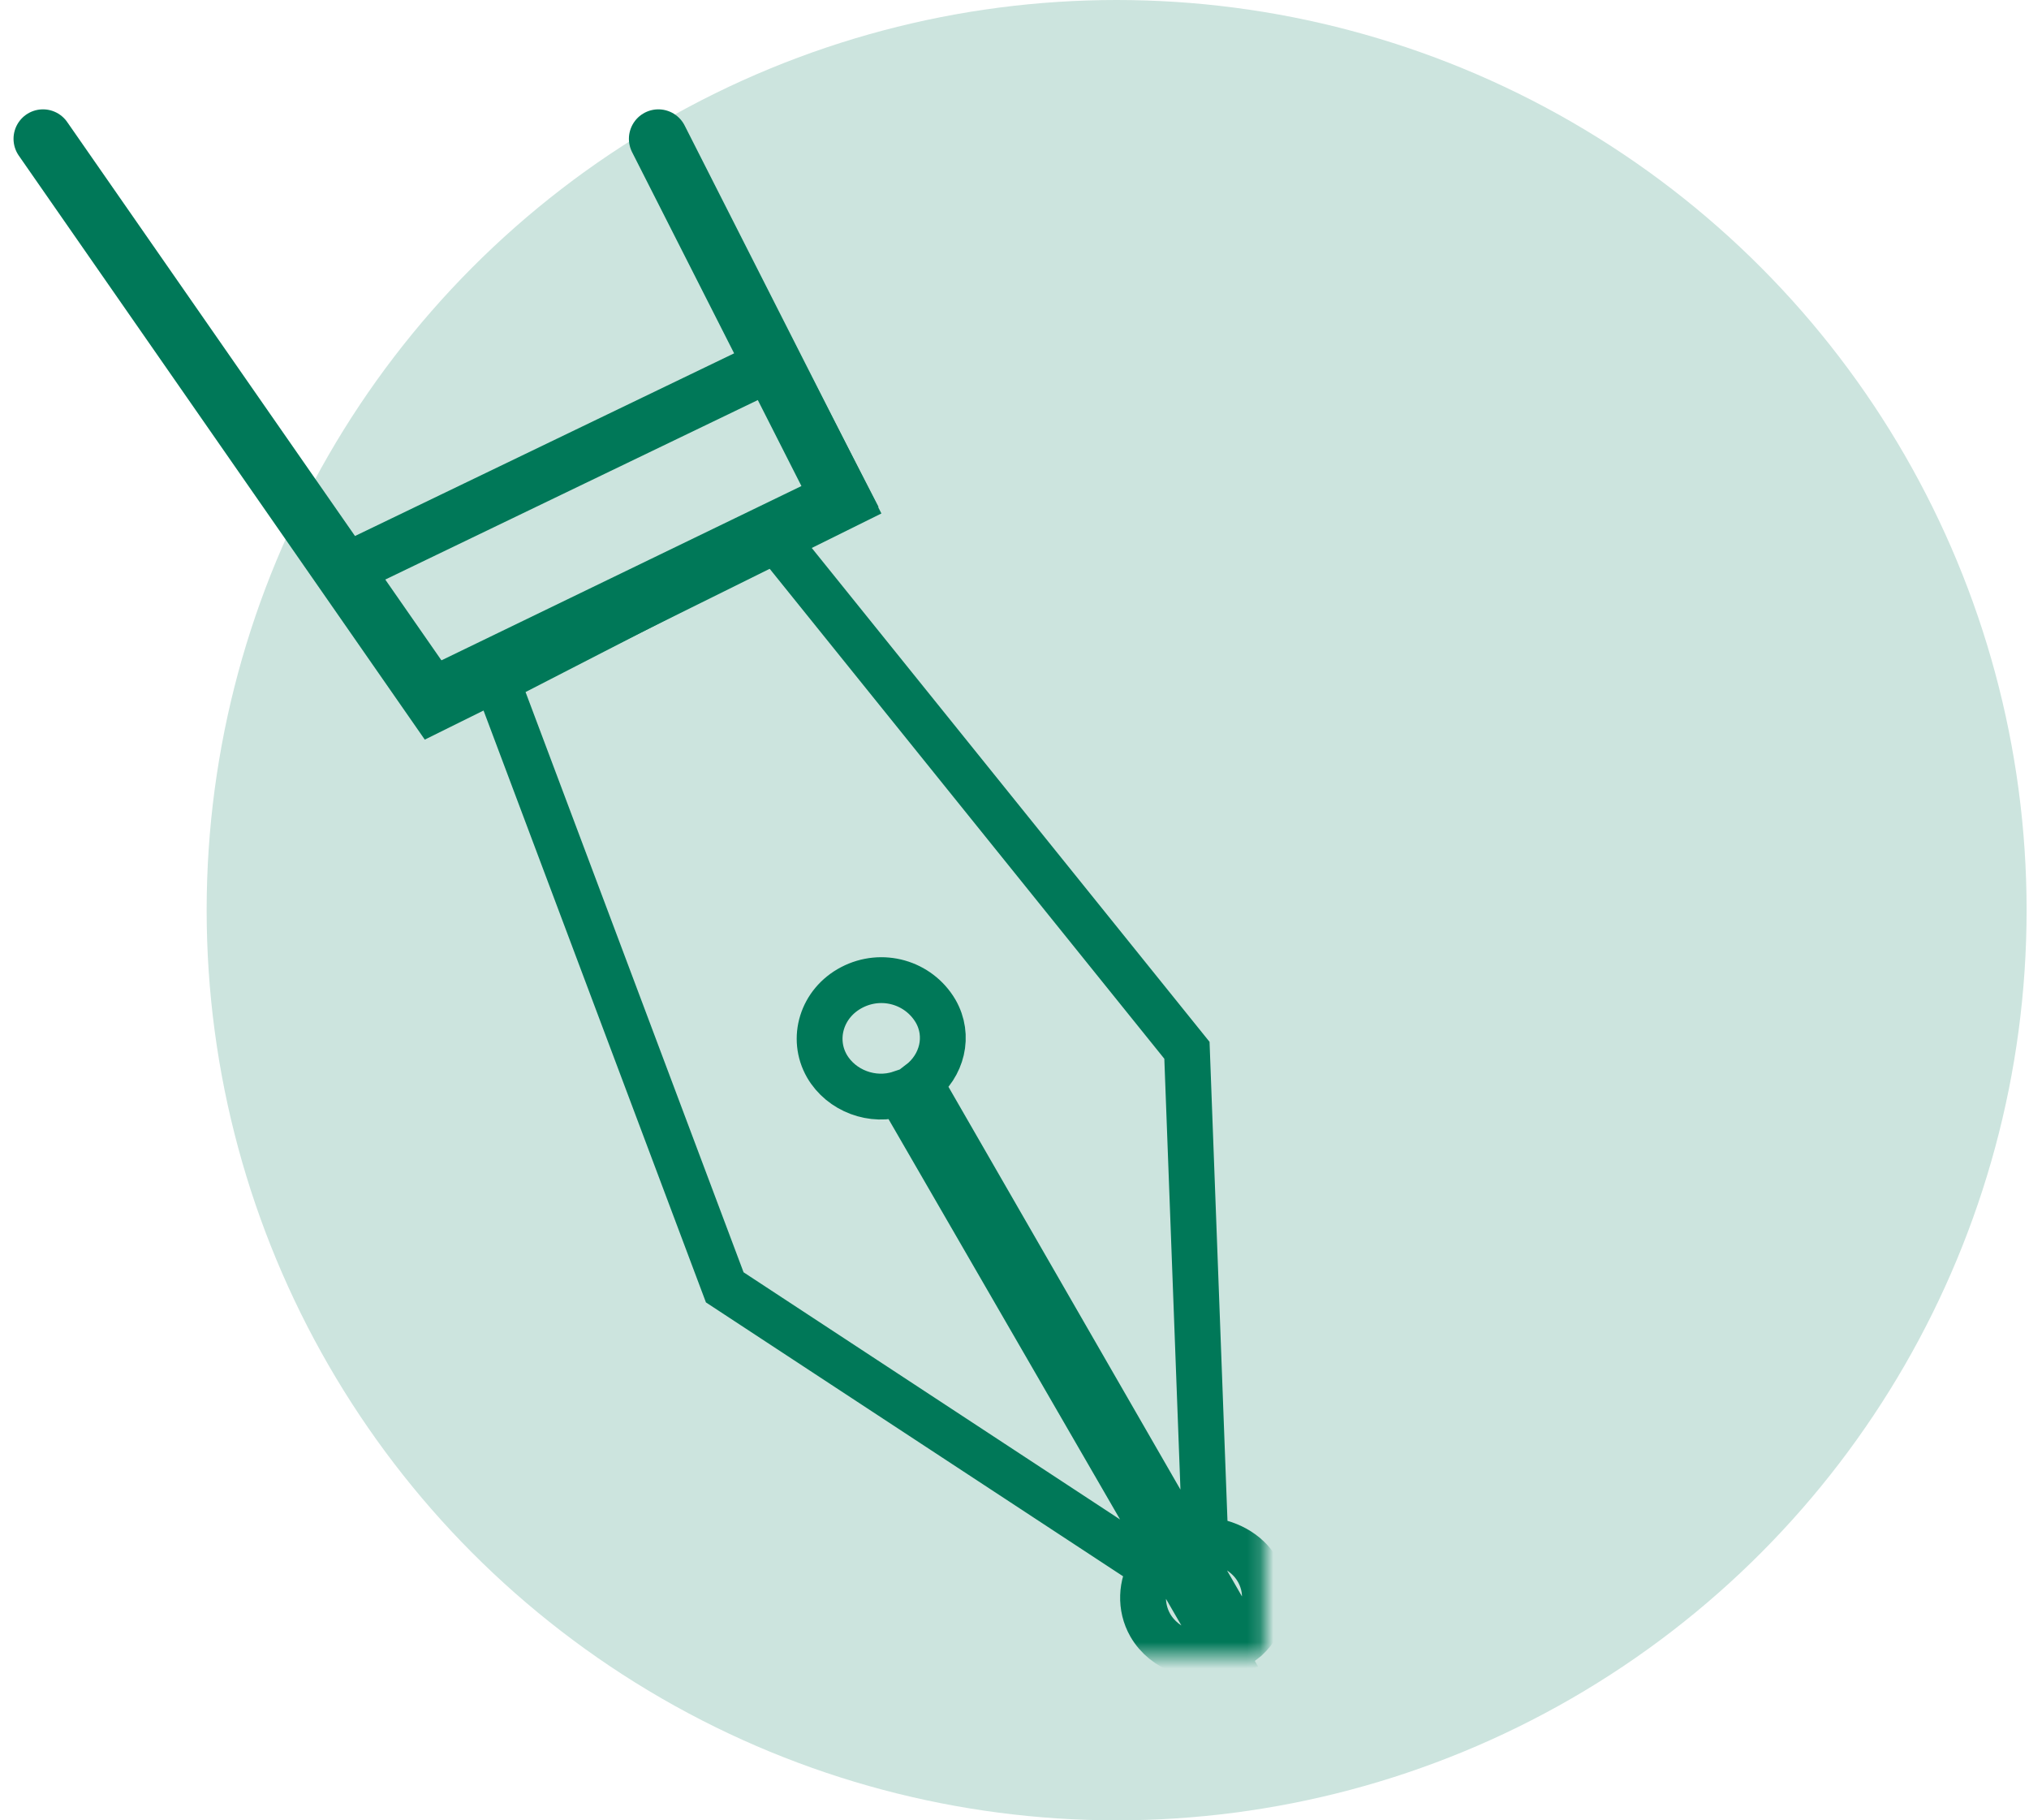 <?xml version="1.0" encoding="utf-8"?>
<svg xmlns="http://www.w3.org/2000/svg" xmlns:xlink="http://www.w3.org/1999/xlink" version="1.1" id="Ebene_1" x="0px" y="0px" viewBox="0 0 154.6 139" style="enable-background:new 0 0 154.6 139;" xml:space="preserve" width="165" height="148">
<style type="text/css">
	.st0{fill-rule:evenodd;clip-rule:evenodd;fill:#CCE4DE;}
	.st1{fill:none;stroke:#007858;stroke-width:4.5;stroke-linecap:round;}
	.st2{filter:url(#Adobe_OpacityMaskFilter);}
	.st3{fill-rule:evenodd;clip-rule:evenodd;fill:#FFFFFF;}
	.st4{mask:url(#mask-2_1_);fill:none;stroke:#007858;stroke-width:3.5;}
	.st5{fill:none;stroke:#007858;stroke-width:4;}
</style>
<circle id="Oval-Copy-11" class="st0" cx="85.1" cy="69.5" r="69.5"/>
<desc>Created with Sketch.</desc>
<g id="Artboard-Copy-9">
	<g id="Icon_Formalitäten_01-Copy-2" transform="translate(14, 6)">
		<polyline id="Stroke-1" class="st1" points="36.1,4.6 50.1,32.2 19,47.6 -10.9,4.6   "/>
		<g id="Group-5" transform="translate(31.27, 25)">
			<g id="Clip-4">
			</g>
			<defs>
				<filter id="Adobe_OpacityMaskFilter" filterUnits="userSpaceOnUse" x="-9.7" y="7.9" width="62.6" height="89.3">
					<feColorMatrix type="matrix" values="1 0 0 0 0  0 1 0 0 0  0 0 1 0 0  0 0 0 1 0"/>
				</filter>
			</defs>
			<mask maskUnits="userSpaceOnUse" x="-9.7" y="7.9" width="62.6" height="89.3" id="mask-2_1_">
				<g class="st2">
					<polygon id="path-1_1_" class="st3" points="-10.5,95.4 51.1,95.4 51.1,5.2 -10.5,5.2      "/>
				</g>
			</mask>
			<path id="Fill-3" class="st4" d="M42.5,88.7c-0.8,1.3-0.9,3-0.1,4.4c1.1,1.9,3.5,2.7,5.6,2.1L23.3,52.5c-2.1,0.7-4.5-0.2-5.6-2.1     c-1.2-2.1-0.4-4.8,1.9-6c2.3-1.2,5.1-0.4,6.4,1.8c1.1,1.9,0.5,4.2-1.2,5.5l24.6,42.7c1.7-1.3,2.3-3.6,1.2-5.5     c-0.8-1.4-2.4-2.2-4-2.3l-1.4-37.4L13.7,10.1L-7.5,21L9.9,67.3L42.5,88.7z"/>
		</g>
		<polygon id="Fill-6" class="st5" points="45,21.7 12.2,37.5 18.8,47 50.2,31.8   "/>
	</g>
</g>
</svg>
